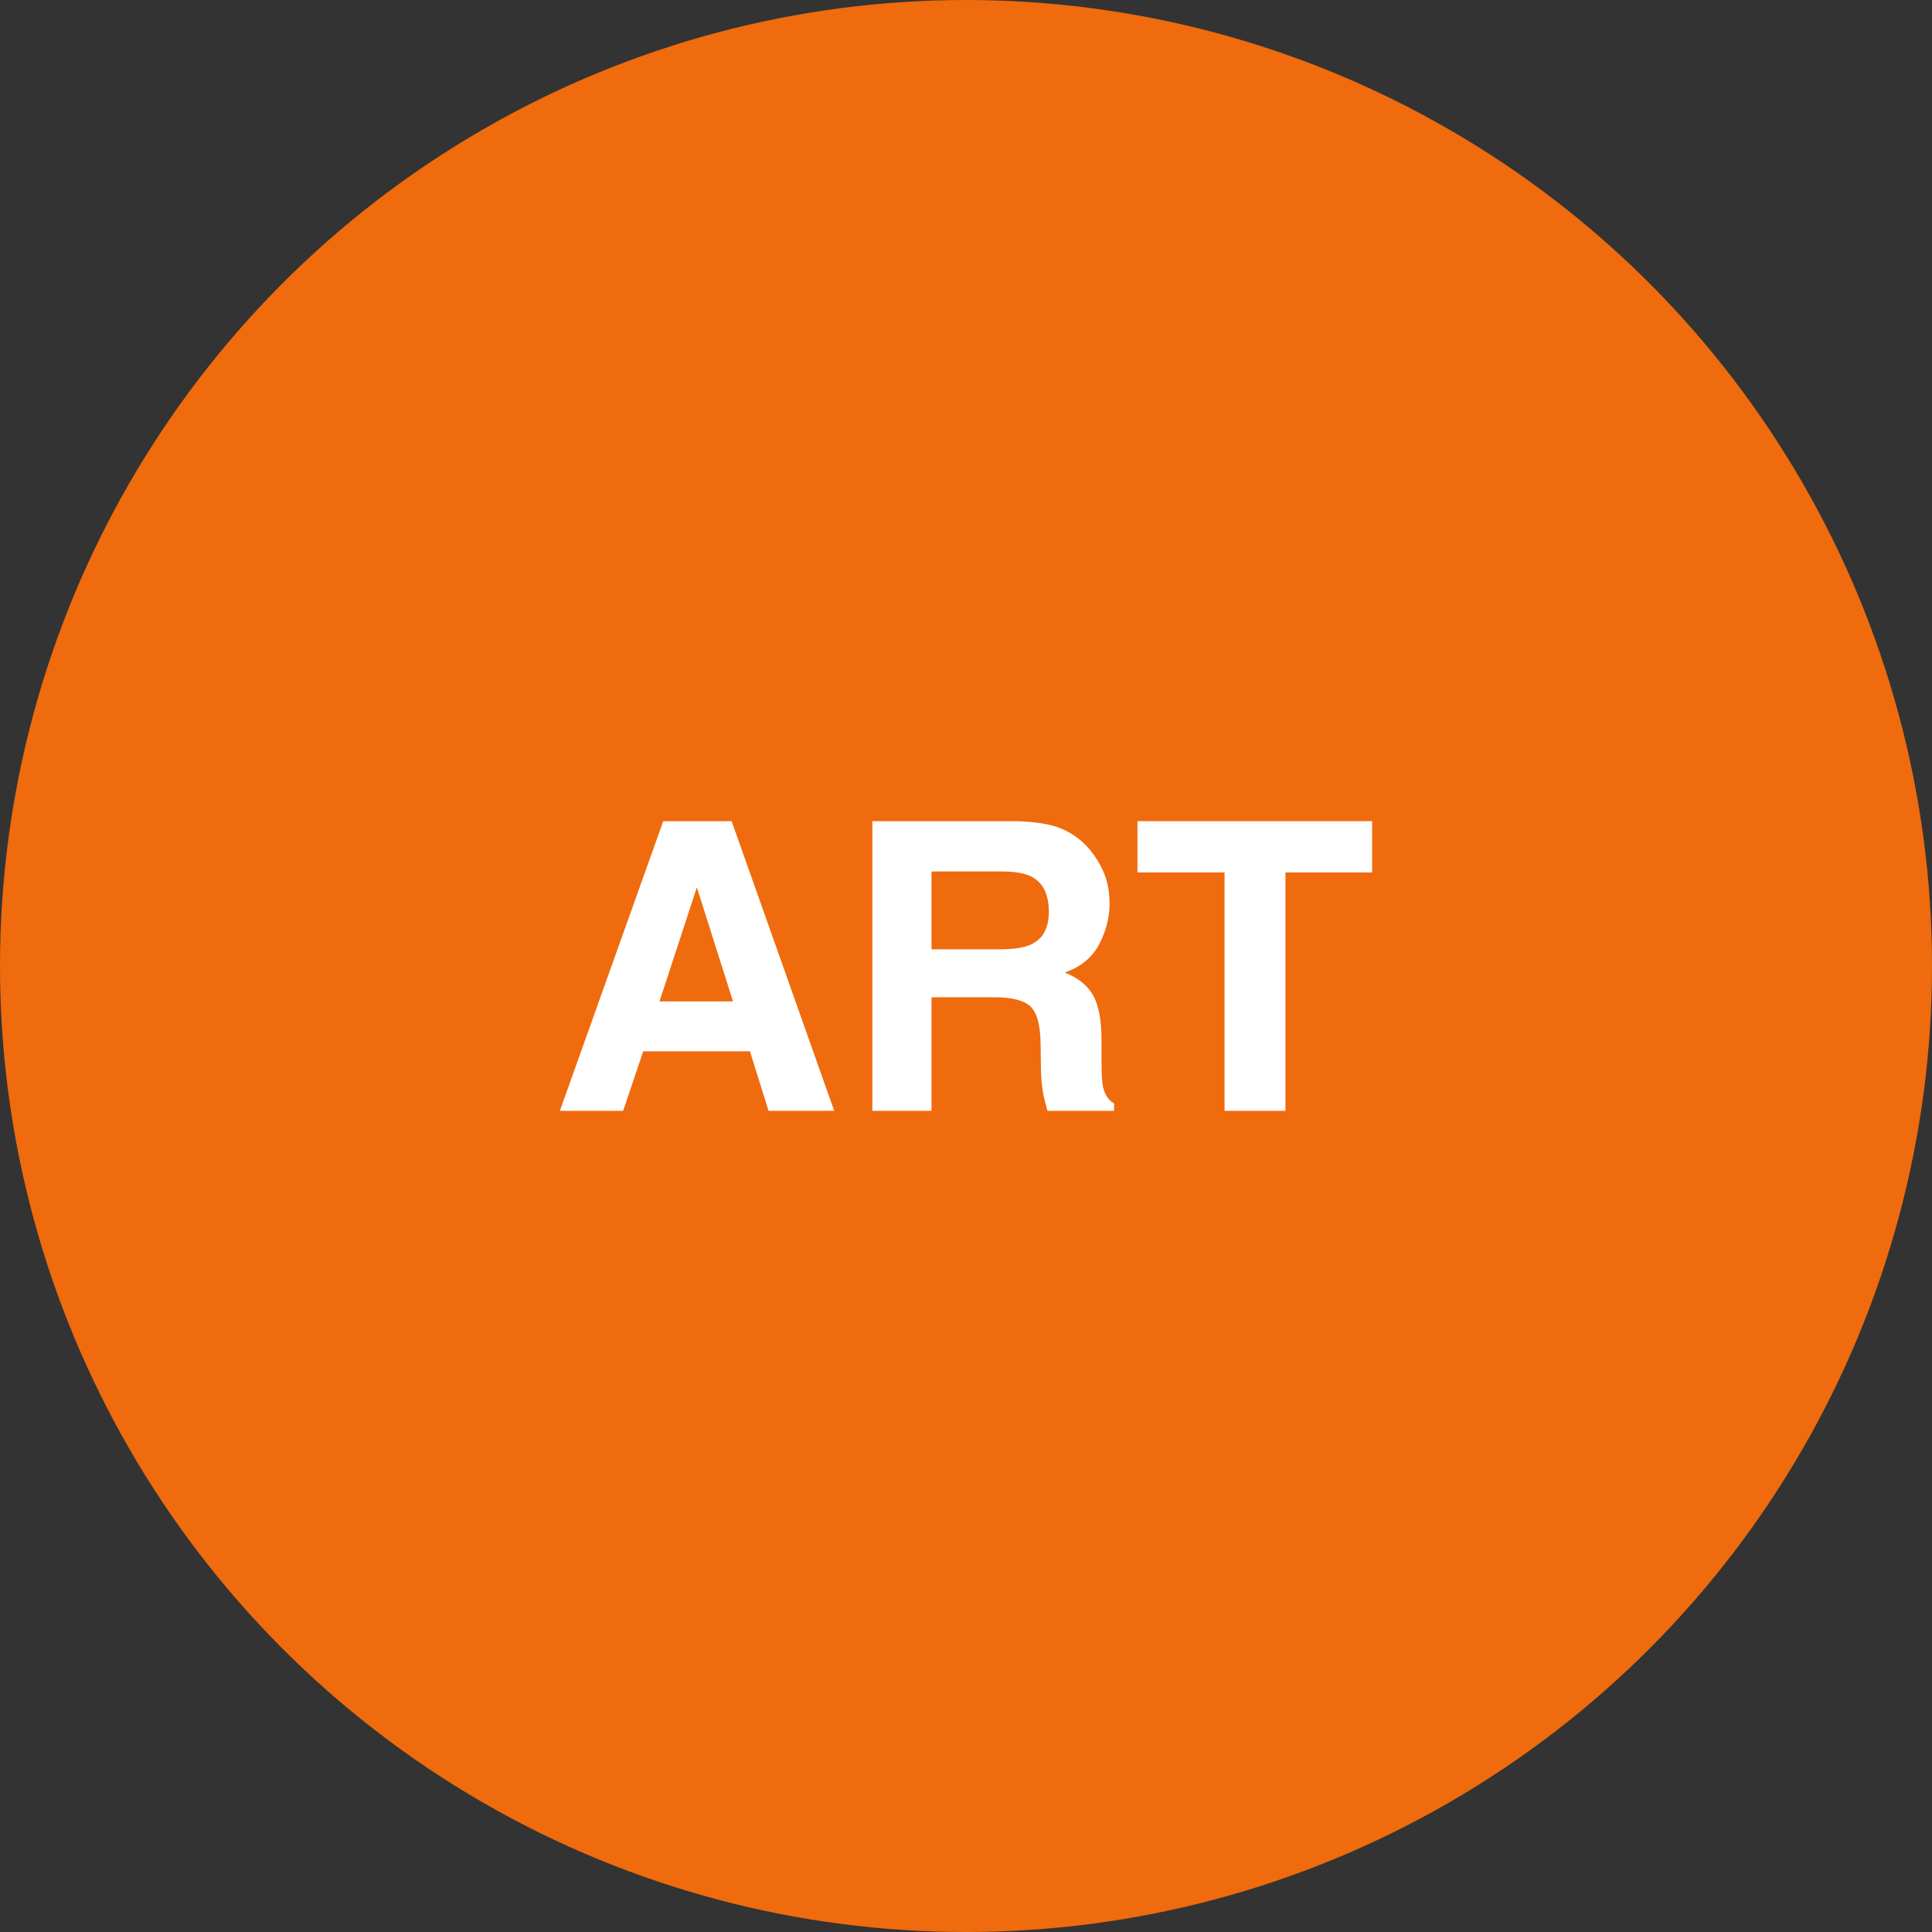 <?xml version="1.0" encoding="UTF-8"?>
<svg xmlns="http://www.w3.org/2000/svg" id="ART" version="1.1" viewBox="0 0 3840 3840">
  <rect x="0" y="0" width="3840" height="3840" fill="#333333" stroke="none"/>
  <defs>
    <style>
      .st0 {
        fill: #fff;
      }

      .st1 {
        fill: #ef6b0d;
      }
    </style>
  </defs>
  <g id="CIRCLE_copy_4">
    <circle class="st1" cx="1920" cy="1920" r="1920"></circle>
  </g>
  <g id="ART_OUTLINED">
    <g>
      <path class="st0" d="M1490.508,2089.531h-212.109l-39.844,118.359h-125.781l205.469-575.781h135.938l203.906,575.781h-130.469l-37.109-118.359ZM1456.914,1990.312l-71.875-226.562-74.219,226.562h146.094Z"></path>
      <path class="st0" d="M1975.664,1982.109h-124.219v225.781h-117.578v-575.781h282.422c40.362.781,71.417,5.731,93.164,14.844,21.741,9.119,40.167,22.528,55.273,40.234,12.5,14.588,22.394,30.731,29.688,48.438,7.288,17.713,10.938,37.891,10.938,60.547,0,27.344-6.903,54.236-20.703,80.664-13.806,26.435-36.591,45.117-68.359,56.055,26.562,10.682,45.374,25.849,56.445,45.508,11.065,19.666,16.602,49.677,16.602,90.039v38.672c0,26.307,1.038,44.141,3.125,53.516,3.125,14.844,10.413,25.781,21.875,32.812v14.453h-132.422c-3.649-12.756-6.25-23.047-7.812-30.859-3.125-16.144-4.821-32.678-5.078-49.609l-.781-53.516c-.524-36.719-7.227-61.193-20.117-73.438-12.891-12.237-37.048-18.359-72.461-18.359ZM2048.711,1877.422c23.956-10.938,35.938-32.55,35.938-64.844,0-34.894-11.591-58.331-34.766-70.312-13.024-6.769-32.556-10.156-58.594-10.156h-139.844v154.688h136.328c27.081,0,47.394-3.125,60.938-9.375Z"></path>
      <path class="st0" d="M2727.227,1632.109v101.953h-172.266v473.828h-121.094v-473.828h-173.047v-101.953h466.406Z"></path>
    </g>
  </g>
</svg>
